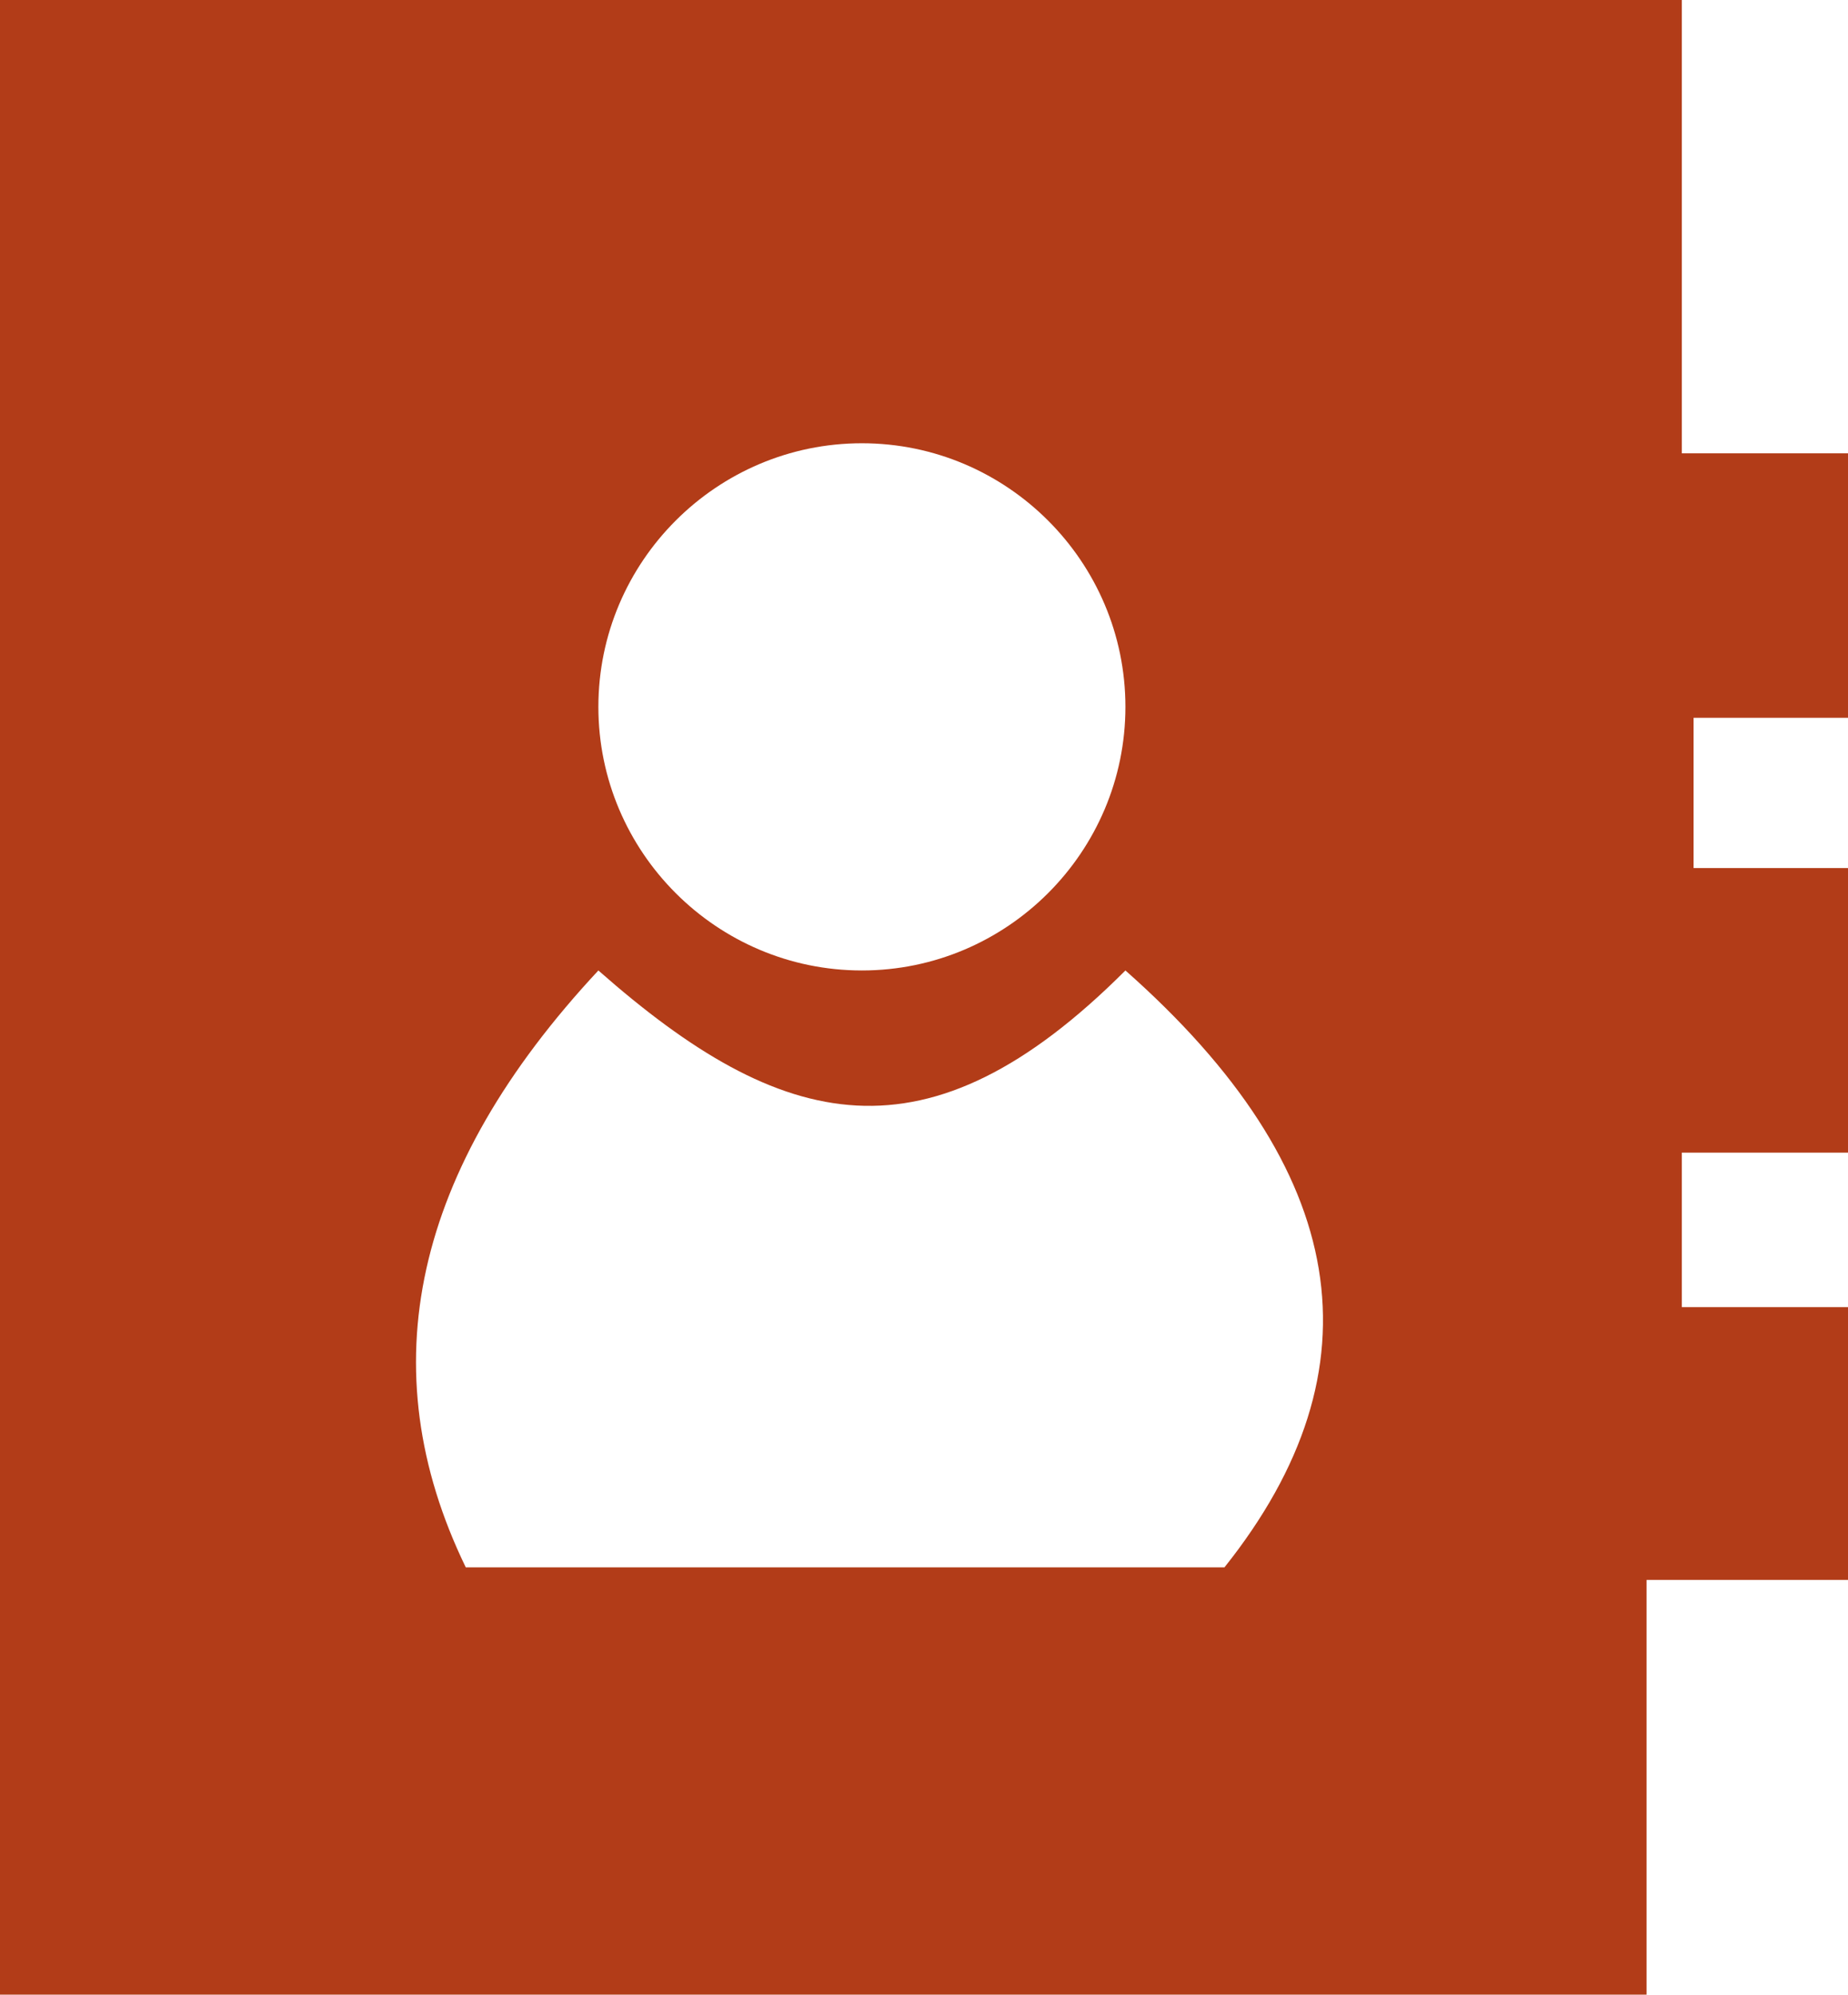 <?xml version="1.0" encoding="UTF-8"?>
<svg xmlns="http://www.w3.org/2000/svg" id="Capa_2" viewBox="0 0 22.02 23.76">
  <defs>
    <style>.cls-1{fill:#b23c18;stroke-width:0px;}</style>
  </defs>
  <g id="Capa_1-2">
    <path class="cls-1" d="M22.02,8.55v-3.15h-1.98V0H0v23.76h19.62v-4.94h2.4v-3.25h-1.98v-1.84h1.98v-3.39h-1.84v-1.79h1.84ZM10.27,5.28c1.73,0,3.14,1.41,3.14,3.14s-1.41,3.14-3.14,3.14-3.14-1.41-3.14-3.14,1.41-3.14,3.14-3.14ZM14.59,18.67H5.55c-1.15-2.37-.63-4.74,1.58-7.11,2.19,1.93,3.92,2.36,6.28,0,2.68,2.37,3.07,4.74,1.18,7.11Z"></path>
  </g>
</svg>
